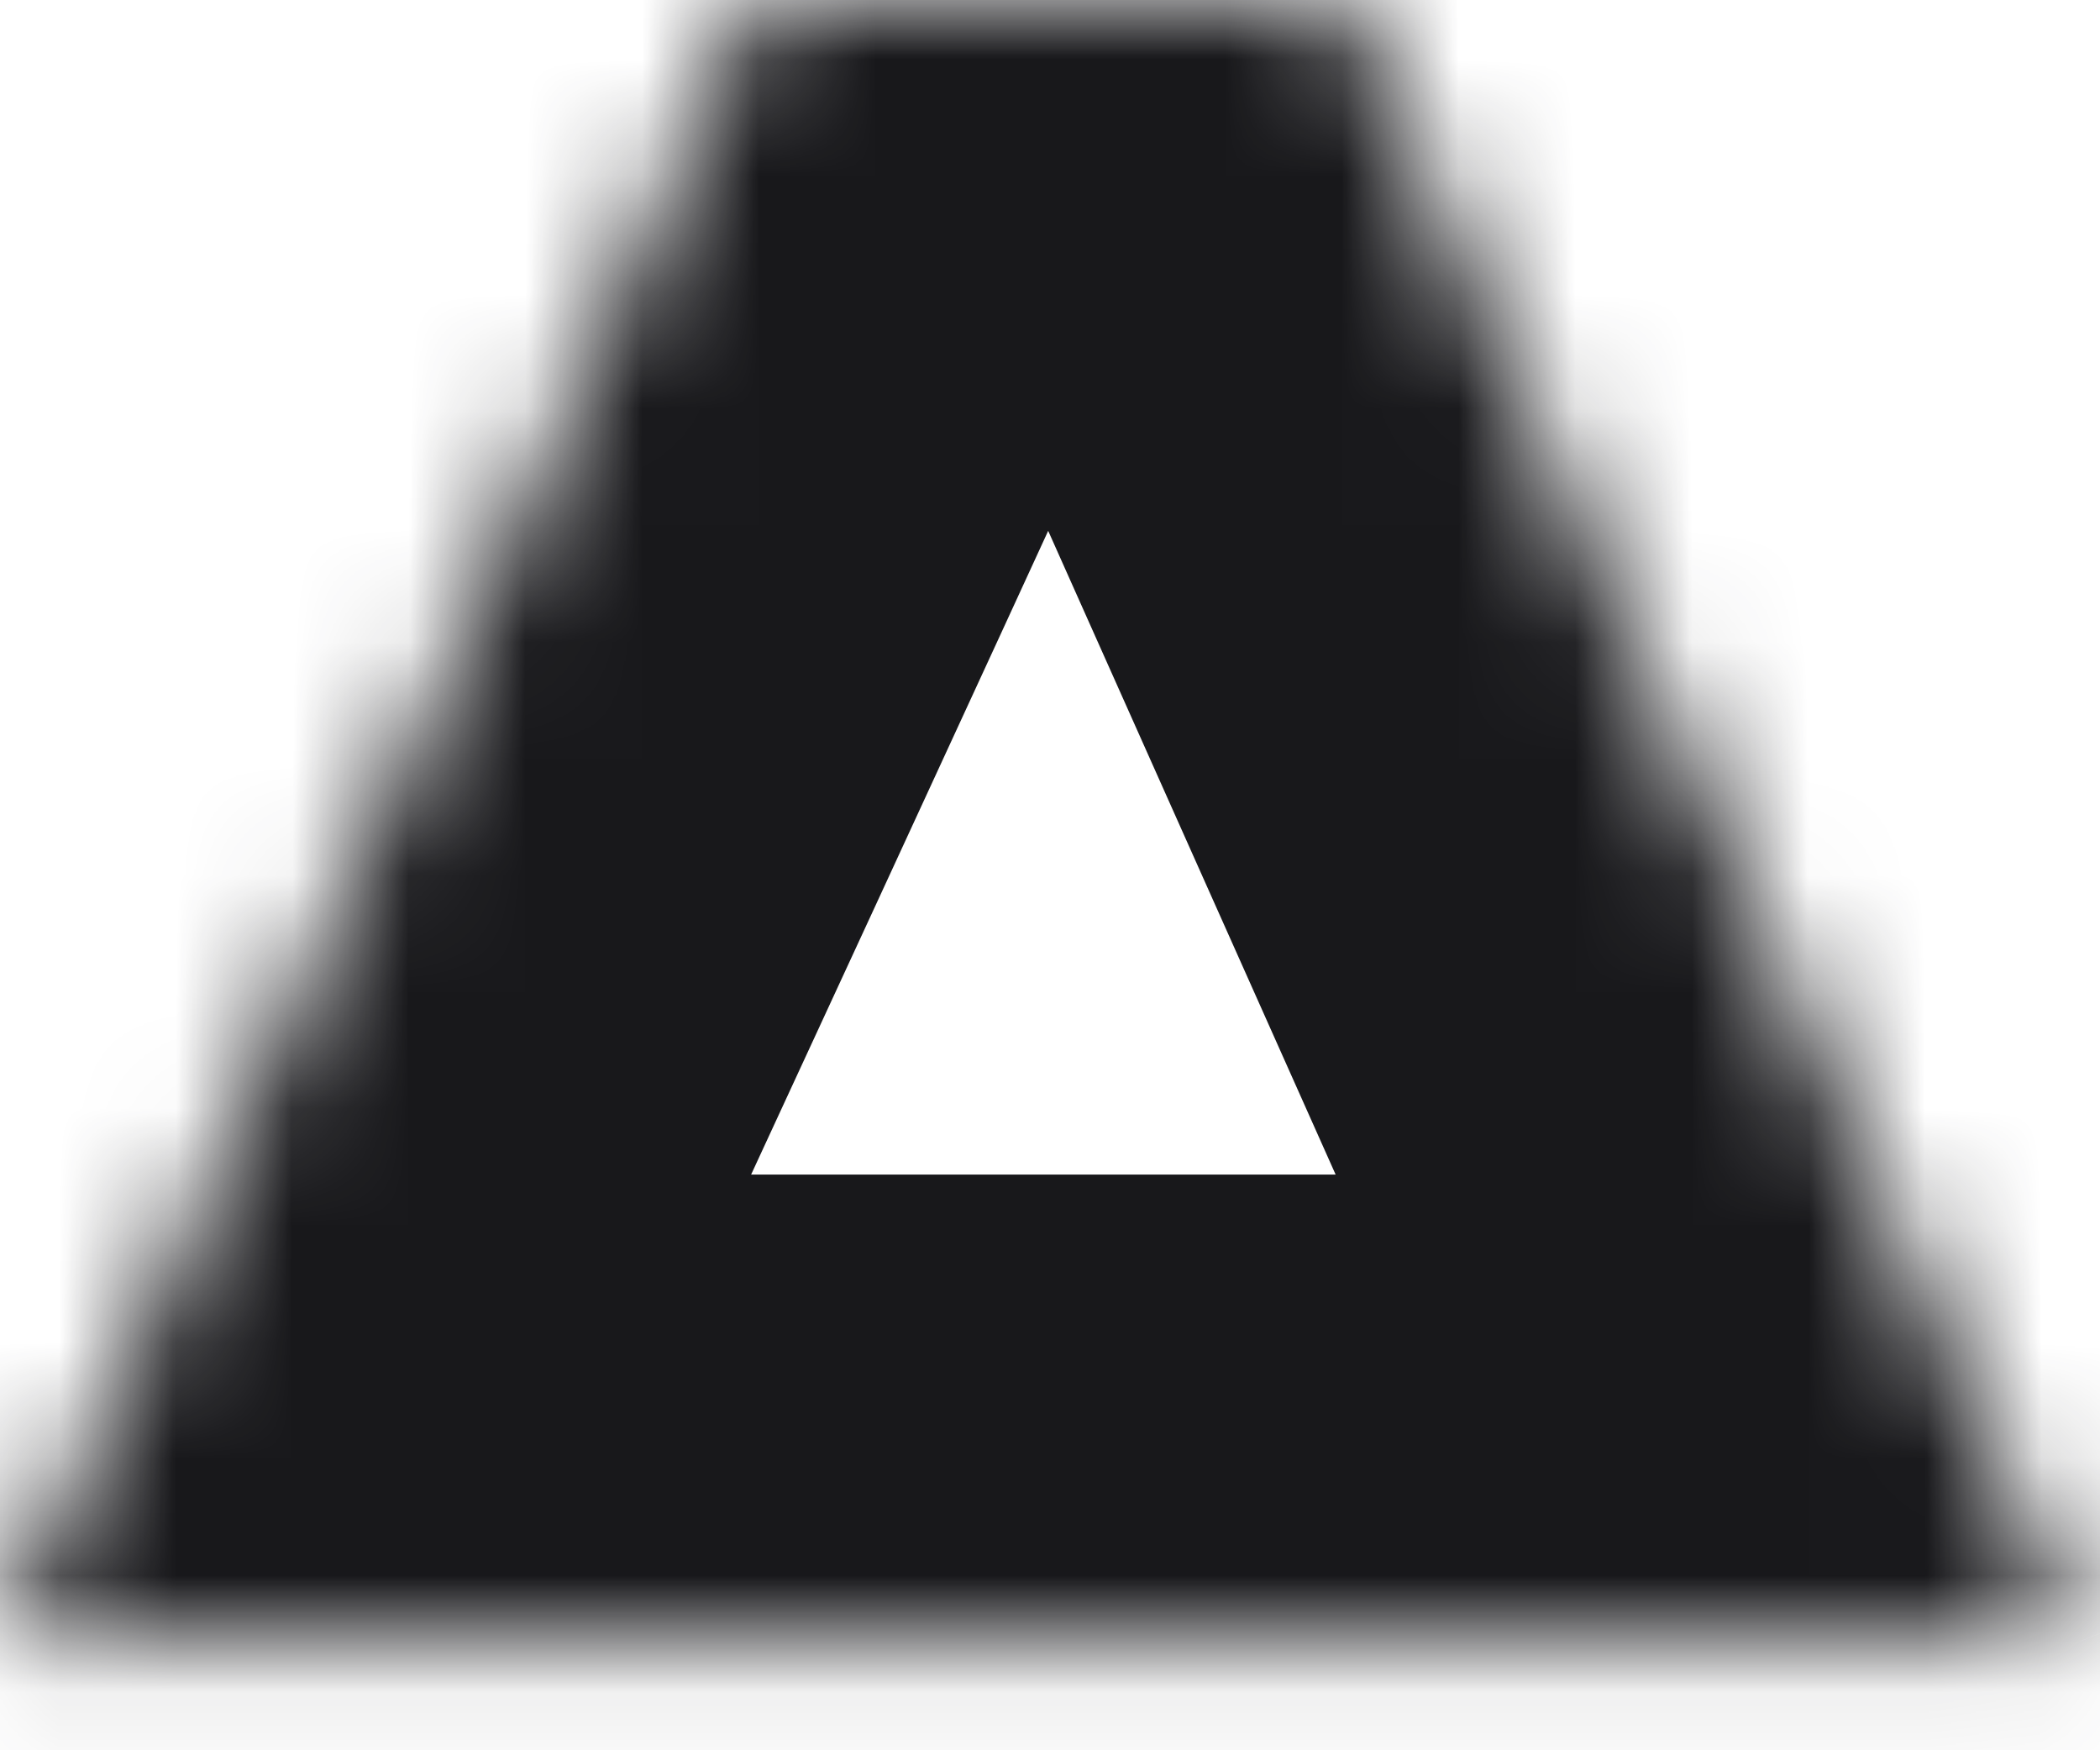 <?xml version="1.0" encoding="utf-8"?>
<svg xmlns="http://www.w3.org/2000/svg" fill="none" height="100%" overflow="visible" preserveAspectRatio="none" style="display: block;" viewBox="0 0 18 15" width="100%">
<g id="Mask group">
<mask height="15" id="mask0_0_856" maskUnits="userSpaceOnUse" style="mask-type:luminance" width="18" x="0" y="0">
<g id="Group">
<path d="M6.458 0C4.633 3.933 0 14.067 0 14.067H17.83L11.548 0H6.458Z" fill="white" id="Vector"/>
</g>
</mask>
<g mask="url(#mask0_0_856)">
<g id="Group_2">
<path d="M17.83 10.066H8.76857e-06V18.099H17.83V10.066ZM7.652 1.566L13.934 15.632L21.726 12.499L15.444 -1.568L7.652 1.566ZM6.458 4.032H11.548V-4.001H6.458V4.032ZM8.76857e-06 14.066C3.896 15.666 3.896 15.666 3.896 15.666C3.896 15.666 3.896 15.666 3.896 15.632C3.896 15.599 3.931 15.599 3.931 15.532C3.966 15.466 4.001 15.332 4.072 15.199C4.212 14.899 4.387 14.499 4.633 13.999C5.089 12.999 5.721 11.599 6.423 10.099C7.827 7.066 9.442 3.566 10.319 1.632L2.597 -1.634C1.685 0.332 0.035 3.866 -1.334 6.899C-2.036 8.399 -2.668 9.799 -3.124 10.799C-3.37 11.299 -3.545 11.732 -3.685 11.999C-3.756 12.132 -3.791 12.266 -3.826 12.332C-3.826 12.366 -3.861 12.399 -3.861 12.432V12.466C-3.896 12.466 -3.896 12.466 8.76857e-06 14.066ZM17.83 14.066V18.099H24.218L21.726 12.499L17.83 14.066ZM11.548 -0.001L15.444 -1.568L14.355 -4.001H11.548V-0.001ZM6.458 -0.001V-4.001H3.721L2.597 -1.601L6.458 -0.001ZM8.76857e-06 14.066L-3.896 12.466L-6.458 18.099H8.76857e-06V14.066Z" fill="#18181B" id="Vector_2"/>
</g>
</g>
</g>
</svg>
